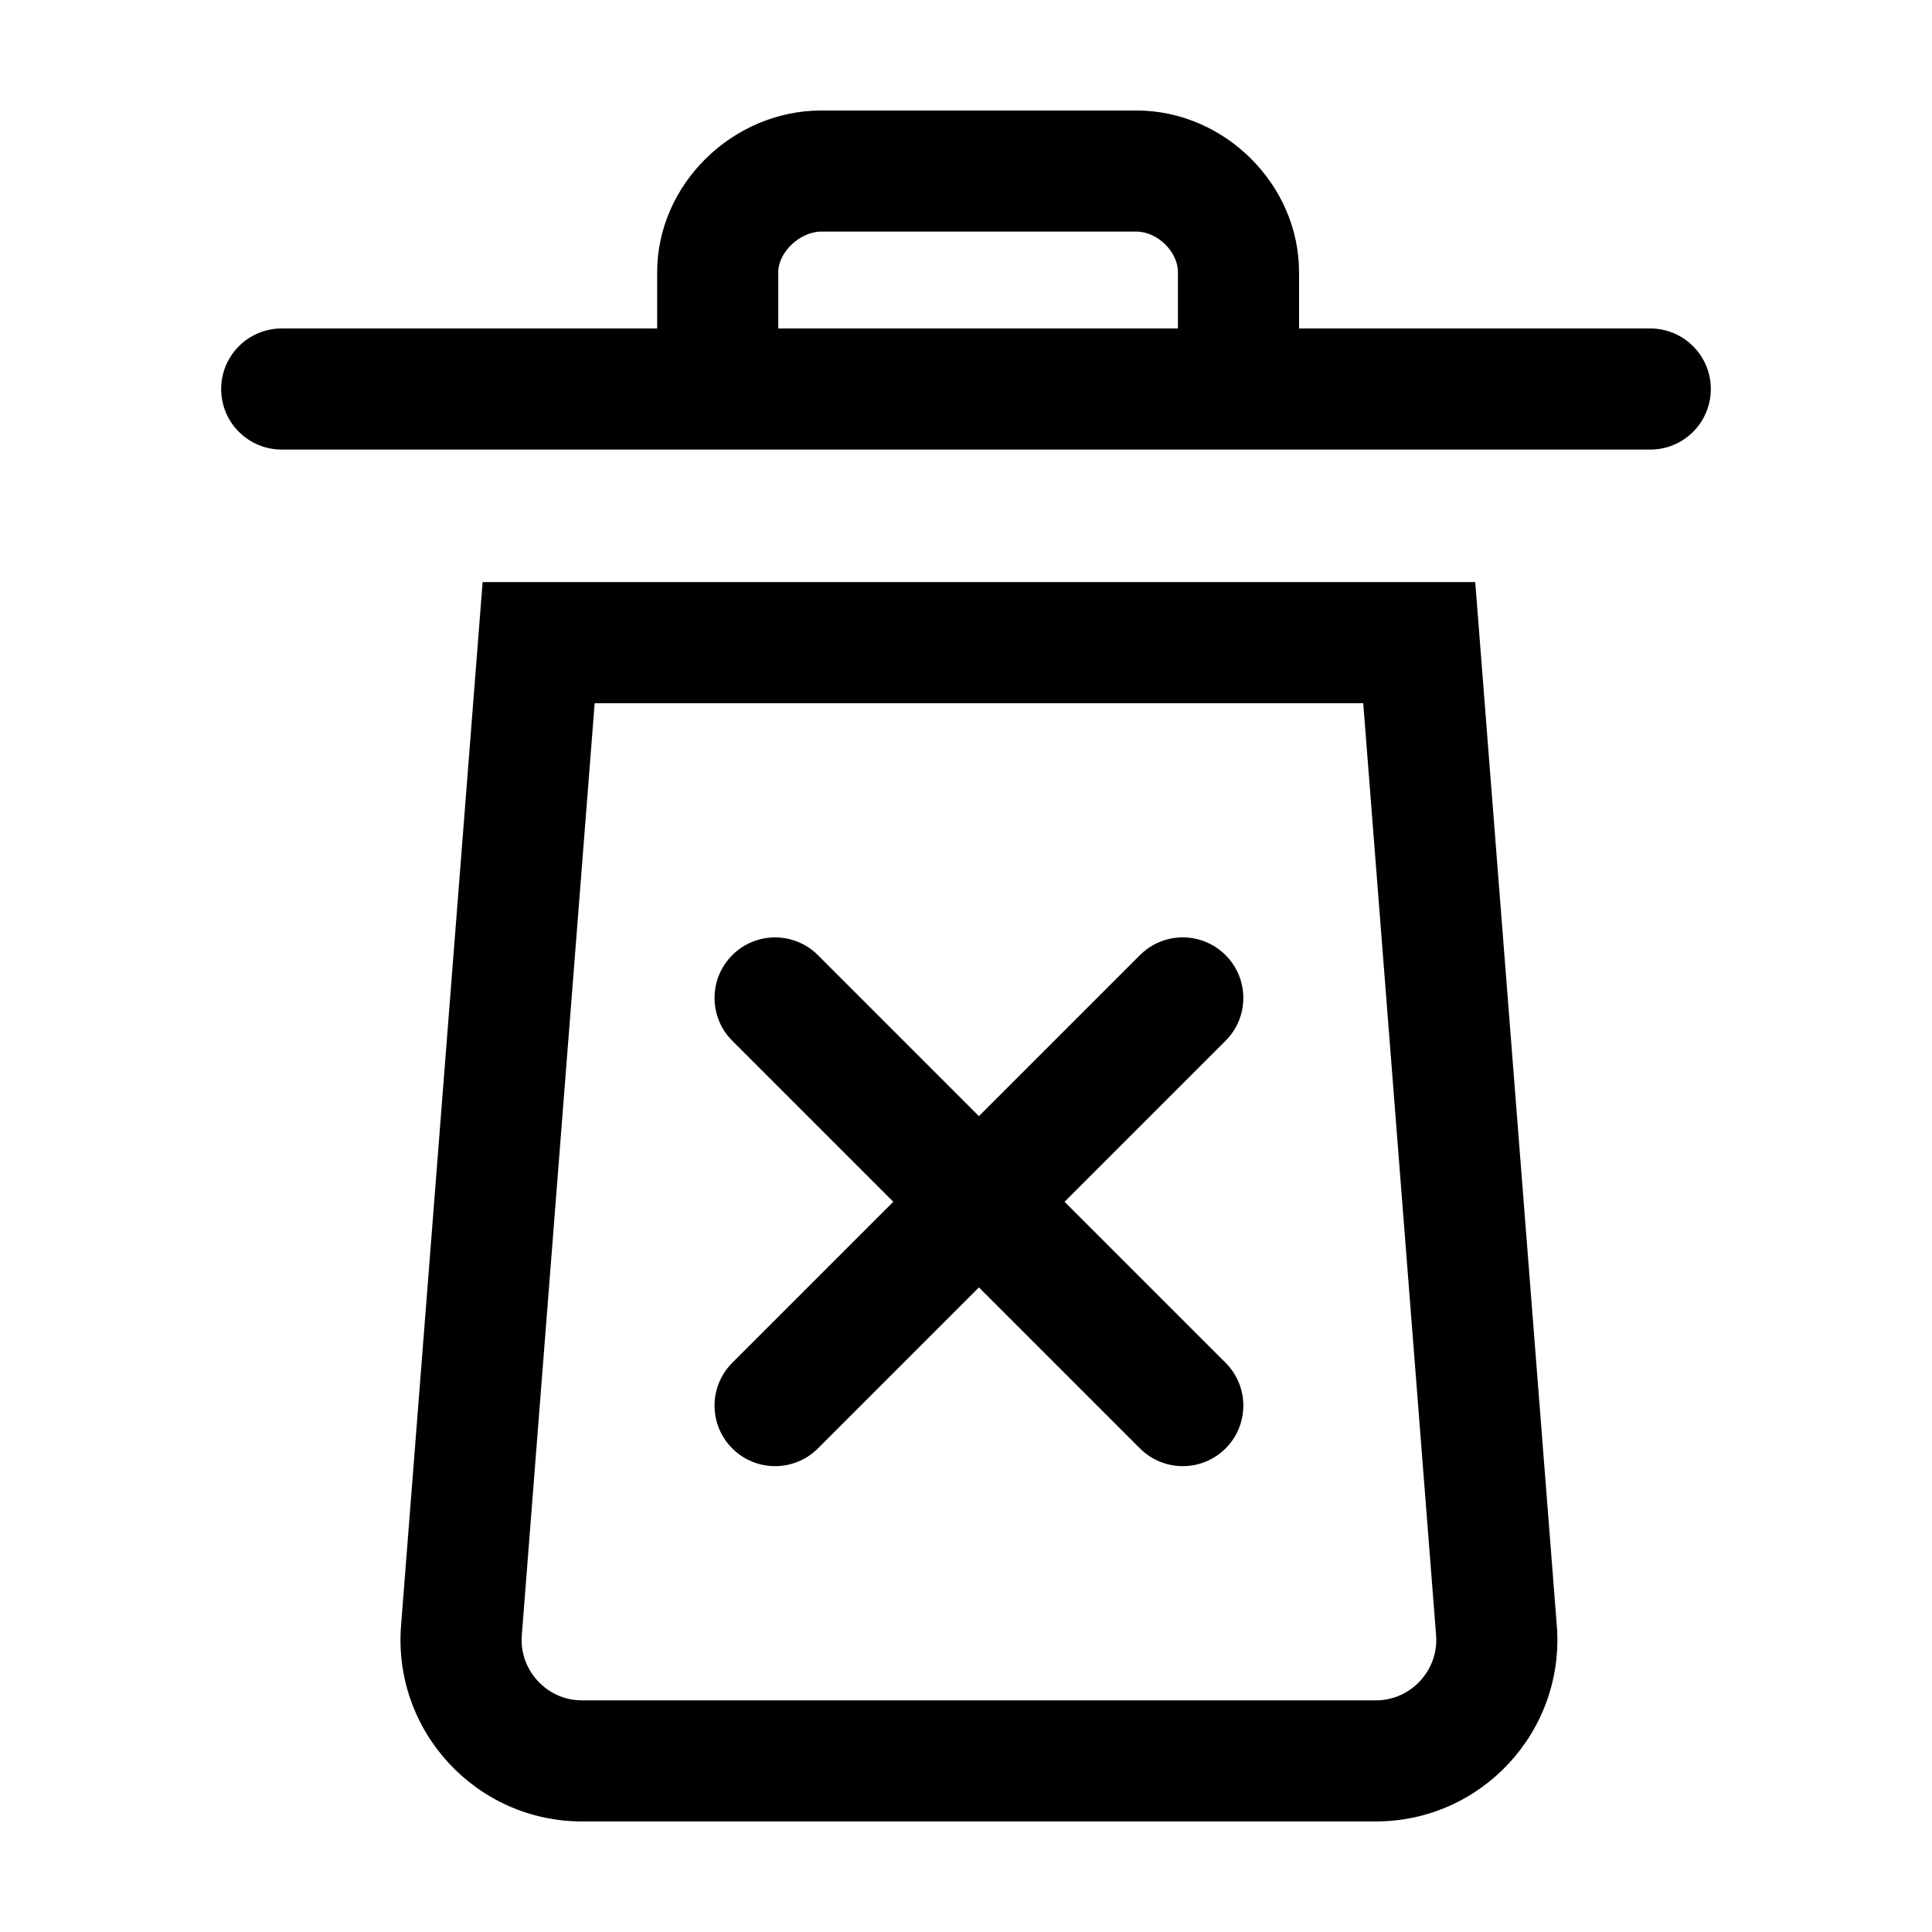 <?xml version="1.0" encoding="UTF-8"?>
<!-- Uploaded to: SVG Repo, www.svgrepo.com, Generator: SVG Repo Mixer Tools -->
<svg fill="#000000" width="800px" height="800px" version="1.1" viewBox="144 144 512 512" xmlns="http://www.w3.org/2000/svg">
 <g>
  <path d="m534.95 298.25h-263.05l-21.617 276.56c-2.188 27.984 19.93 51.895 48 51.895h210.29c28.066 0 50.184-23.91 47.996-51.898zm-14.594 291.21c-1.777 1.926-5.68 5.152-11.785 5.152l-210.29 0.004c-6.106 0-10-3.231-11.777-5.148-1.777-1.926-4.695-6.062-4.219-12.148l19.305-246.97h203.68l19.305 246.97c0.477 6.082-2.441 10.219-4.219 12.141z"/>
  <path d="m581.34 231.05h-93.078v-14.922c0-23.227-19.746-42.848-43.113-42.848h-83.449c-23.602 0-43.543 19.625-43.543 42.848v14.922h-99.5c-8.863 0-16.047 7.184-16.047 16.047 0 8.863 7.184 16.047 16.047 16.047h362.68c8.863 0 16.047-7.184 16.047-16.047 0.004-8.859-7.176-16.047-16.039-16.047zm-125.18 0h-105.91v-14.922c0-5.324 5.777-10.758 11.453-10.758h83.445c5.562 0 11.02 5.324 11.02 10.758l-0.004 14.922z"/>
  <path d="m468.79 397.12c-6.266-6.266-16.43-6.273-22.695 0l-42.672 42.672-42.672-42.672c-6.266-6.266-16.43-6.266-22.691 0-6.266 6.266-6.266 16.43 0 22.691l42.676 42.672-42.676 42.672c-6.266 6.266-6.266 16.43 0 22.691 3.133 3.133 7.238 4.699 11.348 4.699 4.106 0 8.211-1.566 11.348-4.699l42.672-42.672 42.672 42.672c3.133 3.133 7.238 4.699 11.348 4.699 4.106 0 8.211-1.566 11.348-4.699 6.266-6.266 6.266-16.43 0-22.691l-42.676-42.672 42.676-42.672c6.266-6.262 6.266-16.426-0.004-22.691z"/>
 </g>
</svg>